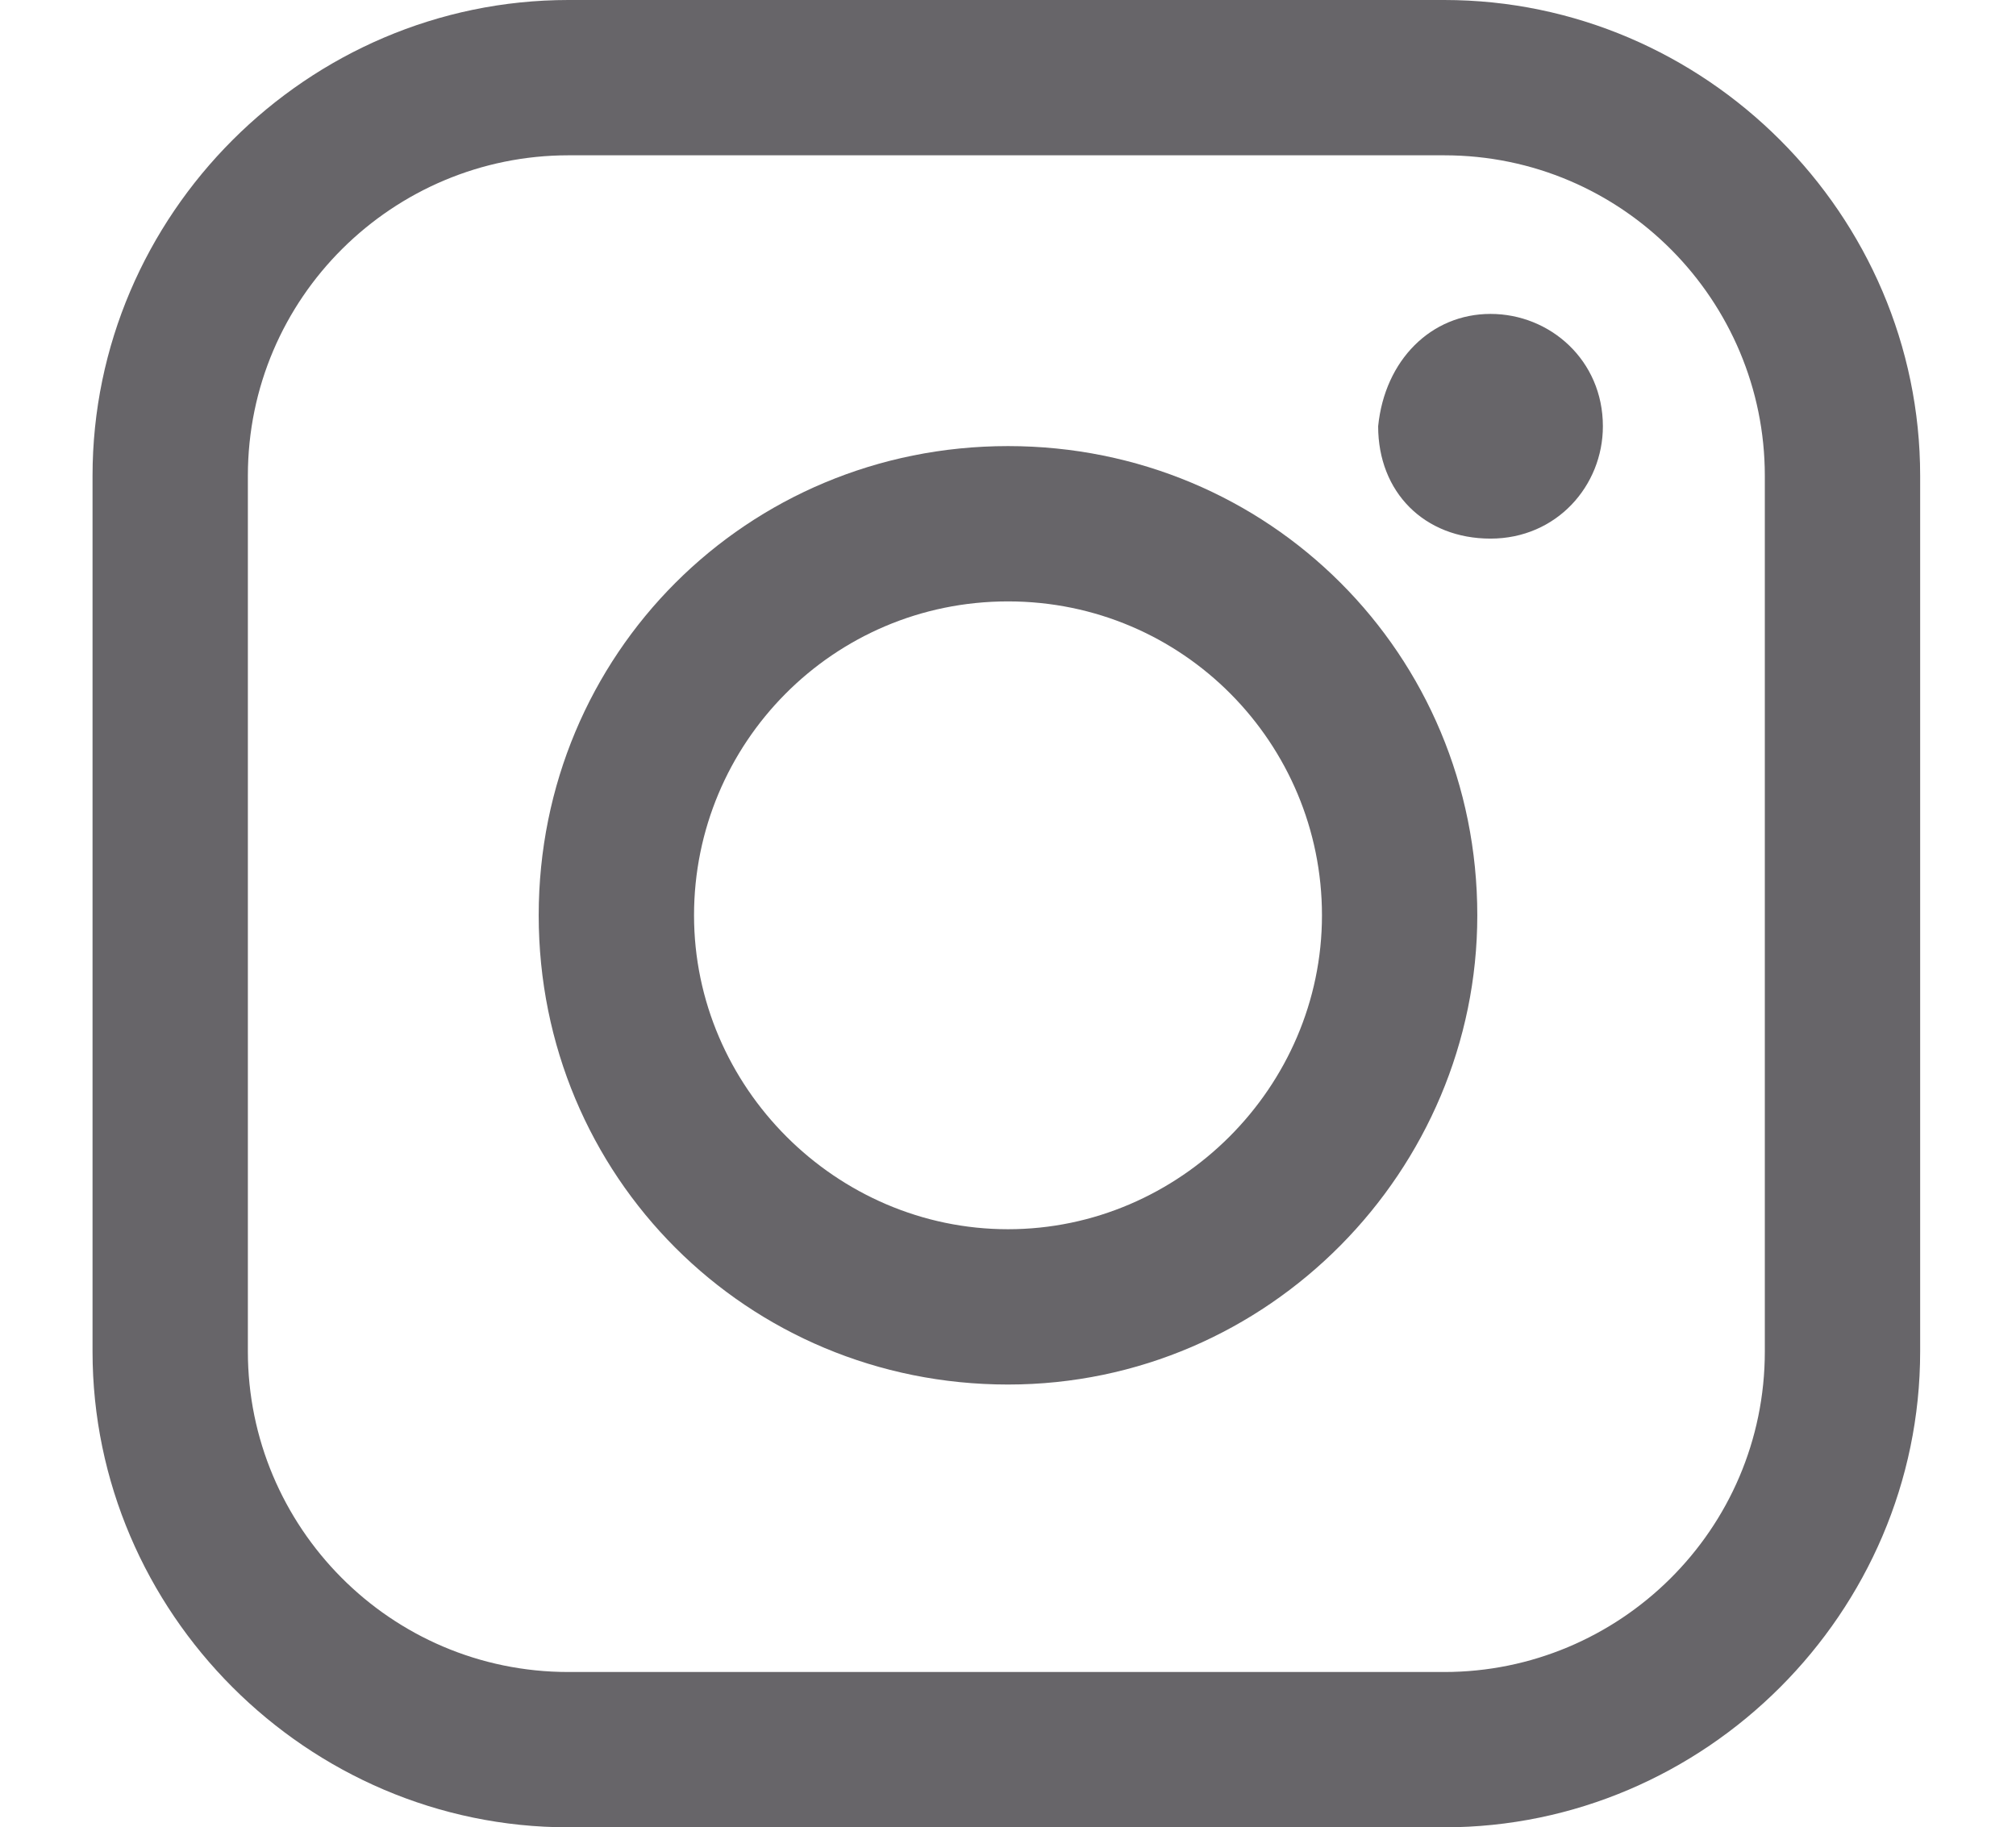 <?xml version="1.0" encoding="utf-8"?>
<!-- Generator: $$$/GeneralStr/196=Adobe Illustrator 27.6.0, SVG Export Plug-In . SVG Version: 6.00 Build 0)  -->
<svg version="1.1" id="Ebene_1" xmlns="http://www.w3.org/2000/svg" xmlns:xlink="http://www.w3.org/1999/xlink" x="0px" y="0px"
	 viewBox="0 0 61 55.3" style="enable-background:new 0 0 61 55.3;" xml:space="preserve">
<style type="text/css">
	.st0{clip-path:url(#SVGID_00000049931515081112766860000015460134704595413144_);fill:#676569;}
	.st1{clip-path:url(#SVGID_00000102536173889296641690000000781126770052980660_);fill:#676569;}
	.st2{clip-path:url(#SVGID_00000040574336920780591010000015436467489007544763_);fill:#676569;}
</style>
<g>
	<g>
		<defs>
			<rect id="SVGID_1_" x="2.8" width="55.3" height="55.3"/>
		</defs>
		<clipPath id="SVGID_00000083797731939178279410000006857965254938272149_">
			<use xlink:href="#SVGID_1_"  style="overflow:visible;"/>
		</clipPath>
		<path style="clip-path:url(#SVGID_00000083797731939178279410000006857965254938272149_);fill:#676569;" d="M30.5,18.2
			c-5.3,0-9.5,4.3-9.5,9.5s4.3,9.5,9.5,9.5s9.5-4.3,9.5-9.5S35.8,18.2,30.5,18.2 M30.5,41.9c-7.9,0-14.2-6.3-14.2-14.2
			s6.3-14.2,14.2-14.2s14.2,6.3,14.2,14.2C44.7,35.4,38.4,41.9,30.5,41.9"/>
	</g>
	<g>
		<defs>
			<rect id="SVGID_00000128457404969611770870000009915015390292474287_" x="2.8" width="55.3" height="55.3"/>
		</defs>
		<clipPath id="SVGID_00000024691731973382061820000011774335870228201866_">
			<use xlink:href="#SVGID_00000128457404969611770870000009915015390292474287_"  style="overflow:visible;"/>
		</clipPath>
		<path style="clip-path:url(#SVGID_00000024691731973382061820000011774335870228201866_);fill:#676569;" d="M17.2,4.7
			c-5.3,0-9.7,4.3-9.7,9.7v26.5c0,5.3,4.3,9.7,9.7,9.7h26.5c5.3,0,9.7-4.3,9.7-9.7V14.4c0-5.3-4.3-9.7-9.7-9.7H17.2z M43.7,55.3
			H17.2c-7.9,0-14.4-6.5-14.4-14.4V14.4C2.8,6.5,9.3,0,17.2,0h26.5c7.9,0,14.4,6.5,14.4,14.4v26.5C58.1,48.8,51.6,55.3,43.7,55.3"/>
	</g>
	<g>
		<defs>
			<rect id="SVGID_00000013907478682539788660000012818566668447078818_" x="2.8" width="55.3" height="55.3"/>
		</defs>
		<clipPath id="SVGID_00000034772516502620645980000001298863816272050608_">
			<use xlink:href="#SVGID_00000013907478682539788660000012818566668447078818_"  style="overflow:visible;"/>
		</clipPath>
		<path style="clip-path:url(#SVGID_00000034772516502620645980000001298863816272050608_);fill:#676569;" d="M45.1,9.5
			c1.8,0,3.4,1.4,3.4,3.4c0,1.8-1.4,3.4-3.4,3.4c-2,0-3.4-1.4-3.4-3.4C41.9,10.9,43.3,9.5,45.1,9.5"/>
	</g>
</g>
</svg>
